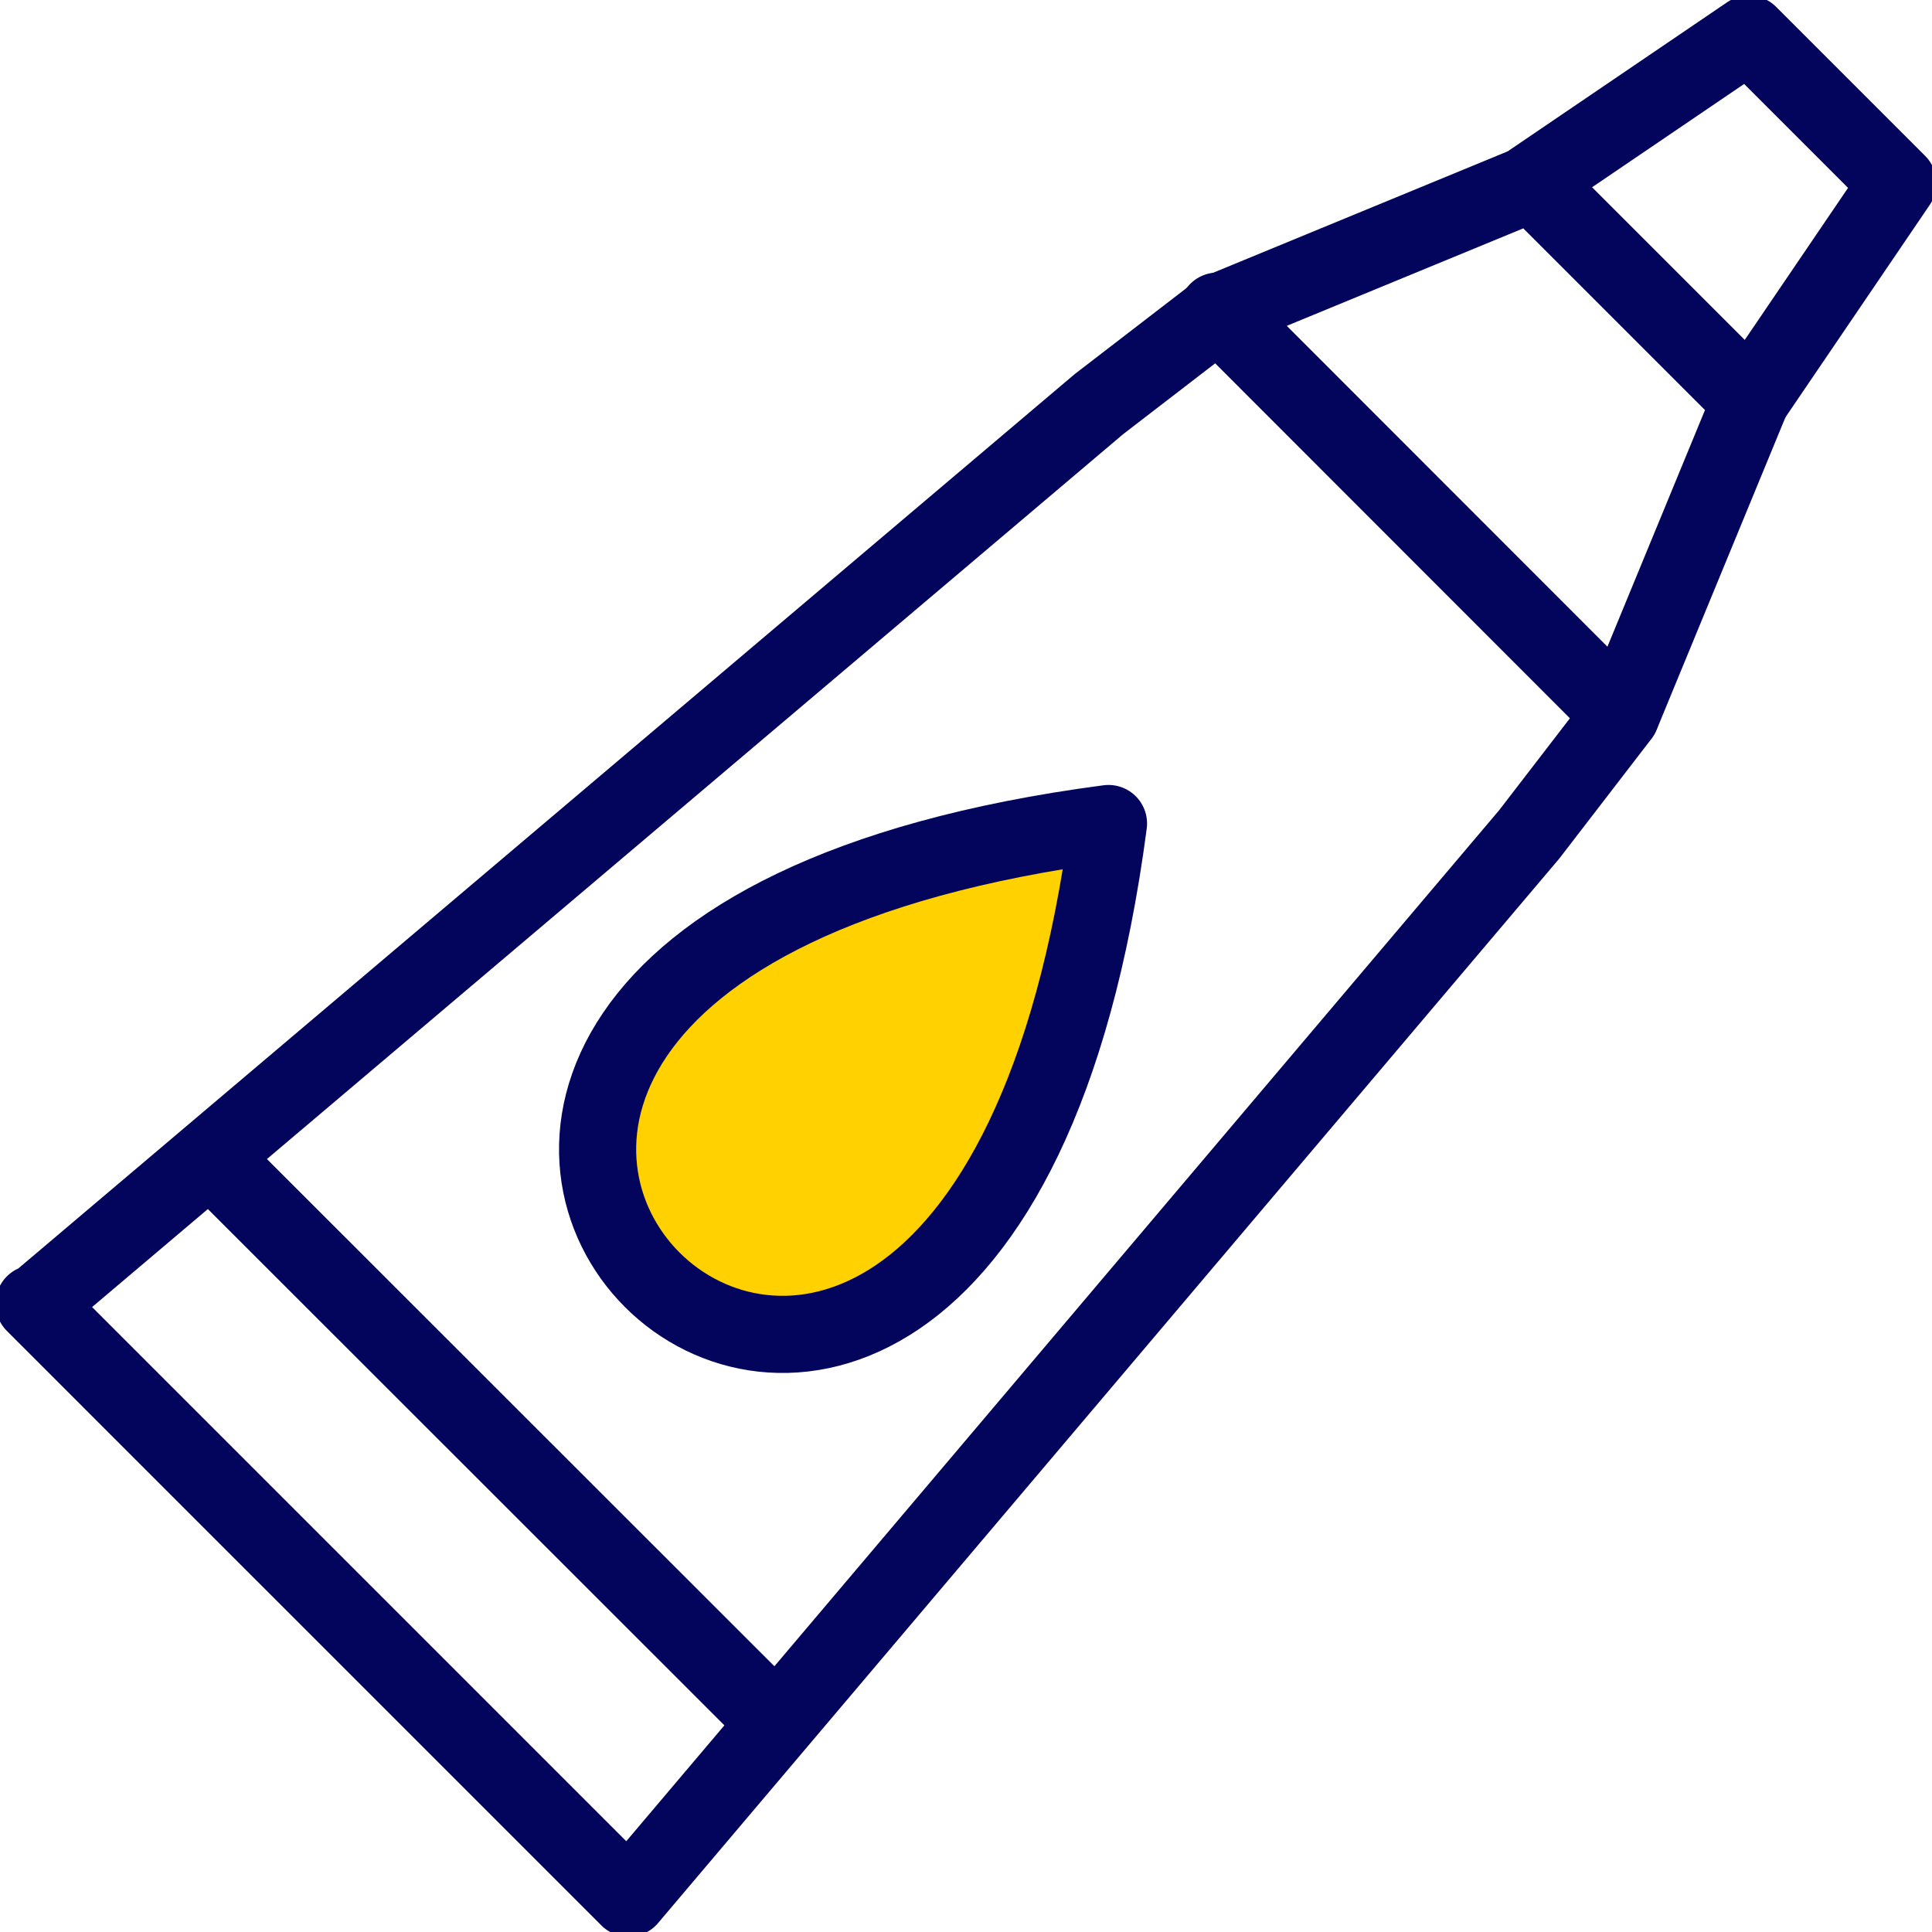 <?xml version="1.0" encoding="UTF-8"?> <svg xmlns="http://www.w3.org/2000/svg" width="167" height="167" viewBox="0 0 167 167" fill="none"><g clip-path="url(#clip0_749_314)"><path fill-rule="evenodd" clip-rule="evenodd" d="M2.95 112.685C6.475 116.211 9.494 119.23 12.121 121.857C14.748 124.484 16.96 126.696 18.942 128.678C20.901 130.636 22.606 132.341 24.196 133.932C25.763 135.499 27.215 136.95 28.644 138.379C30.096 139.831 31.524 141.259 33.091 142.826C34.658 144.393 36.364 146.099 38.345 148.08C40.304 150.039 42.539 152.274 45.166 154.901C47.793 157.528 50.789 160.524 54.338 164.073L67.312 148.749L80.285 133.425L93.259 118.1L106.233 102.776L119.207 87.452L132.181 72.128L140.108 61.827L151.307 34.658L146.86 30.211L143.979 27.331L141.882 25.233L139.785 23.137L136.905 20.256L132.457 15.809L105.288 27.008L94.987 34.935L79.663 47.909L64.339 60.882L49.015 73.856L33.69 86.83L18.366 99.803L3.042 112.777L2.95 112.685Z" stroke="#03055C" stroke-width="6.668" stroke-miterlimit="22.926" stroke-linecap="round" stroke-linejoin="round"></path><path fill-rule="evenodd" clip-rule="evenodd" d="M151.169 2.95L164.051 15.832L151.307 34.589L132.411 15.694L151.169 2.95Z" stroke="#03055C" stroke-width="6.668" stroke-miterlimit="22.926" stroke-linecap="round" stroke-linejoin="round"></path><path d="M140.108 61.781L105.242 26.893" stroke="#03055C" stroke-width="6.668" stroke-miterlimit="22.926" stroke-linecap="round" stroke-linejoin="round"></path><path fill-rule="evenodd" clip-rule="evenodd" d="M95.817 71.184C2.88 83.42 83.581 164.12 95.817 71.184V71.184Z" fill="#FFD101" stroke="#03055C" stroke-width="6.668" stroke-miterlimit="22.926" stroke-linecap="round" stroke-linejoin="round"></path><path d="M66.897 148.702L18.297 100.126" stroke="#03055C" stroke-width="6.668" stroke-miterlimit="22.926" stroke-linecap="round" stroke-linejoin="round"></path></g><defs><clipPath id="clip0_749_314"><rect width="167" height="167" fill="white"></rect></clipPath></defs></svg> 